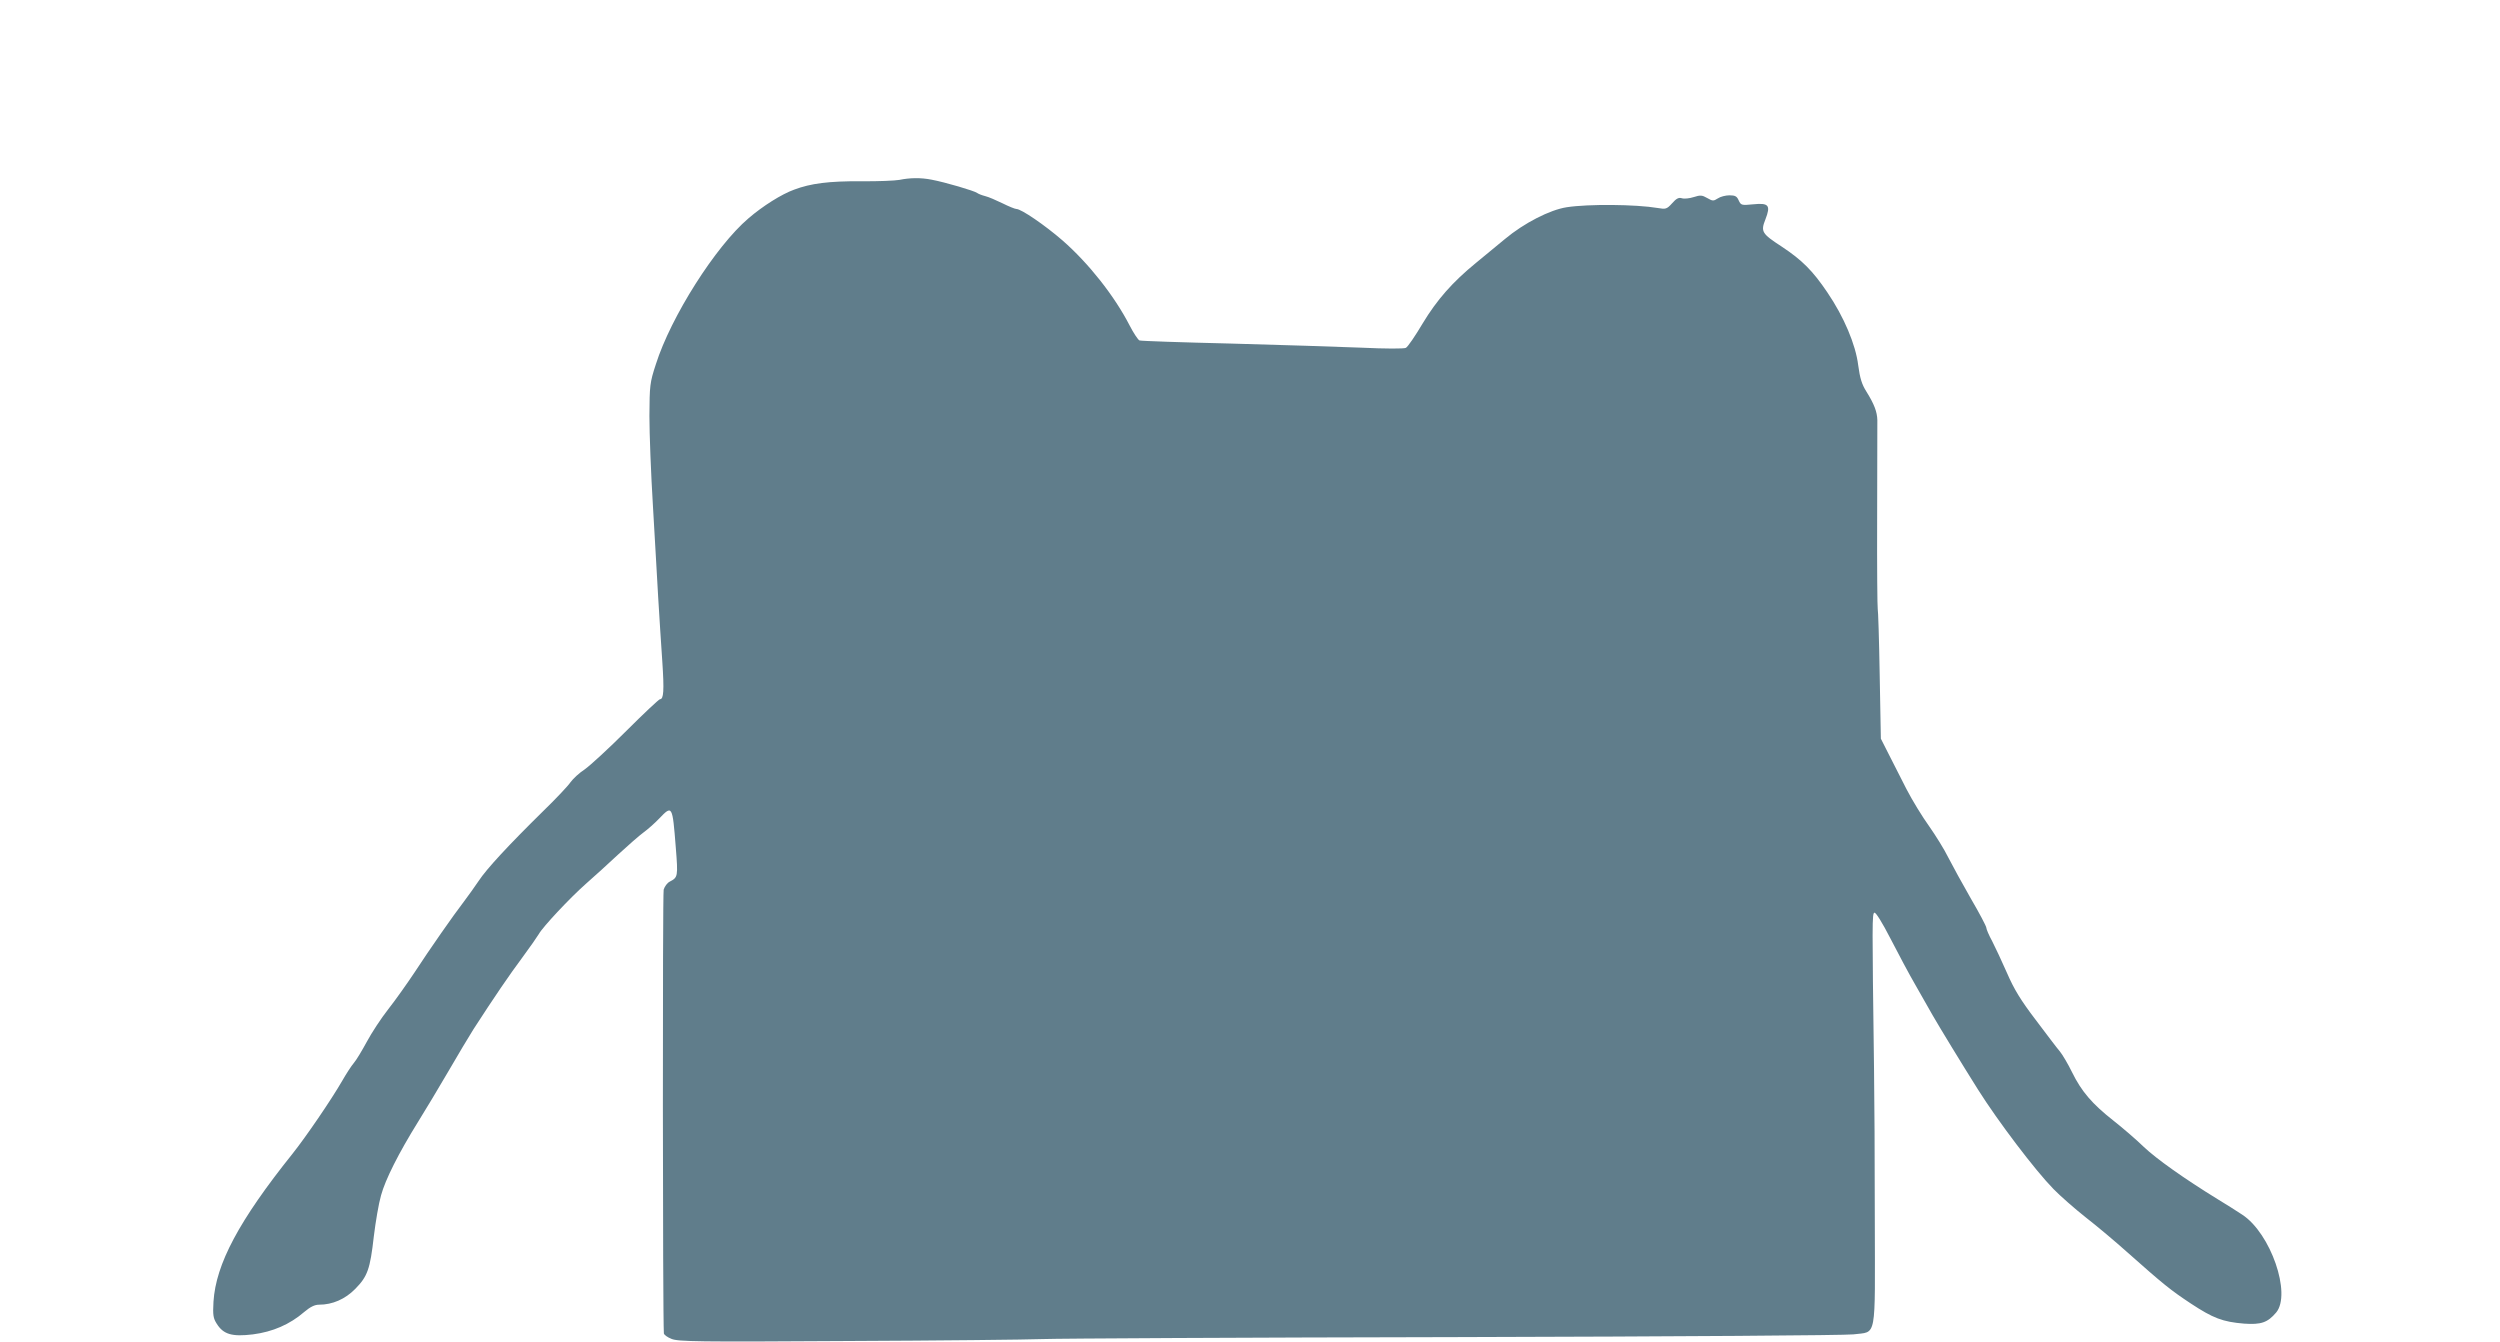 <?xml version="1.0" standalone="no"?>
<!DOCTYPE svg PUBLIC "-//W3C//DTD SVG 20010904//EN"
 "http://www.w3.org/TR/2001/REC-SVG-20010904/DTD/svg10.dtd">
<svg version="1.0" xmlns="http://www.w3.org/2000/svg"
 width="1280pt" height="687pt" viewBox="0 0 1280 687"
 preserveAspectRatio="xMidYMid meet">
<g transform="translate(0,687) scale(0.1,-0.1)"
fill="#607d8b" stroke="none">
<path d="M4605 5949 c-22 -4 -110 -8 -195 -7 -167 1 -259 -11 -344 -43 -64
-23 -161 -84 -234 -147 -168 -143 -397 -504 -474 -747 -31 -95 -32 -108 -33
-265 0 -91 8 -298 18 -460 9 -162 22 -374 27 -470 6 -96 15 -244 21 -327 10
-150 7 -193 -12 -193 -5 0 -83 -73 -172 -162 -90 -90 -186 -178 -213 -197 -28
-18 -60 -48 -73 -66 -12 -18 -74 -84 -139 -147 -178 -175 -291 -297 -331 -358
-20 -30 -54 -77 -75 -105 -56 -73 -176 -245 -253 -363 -38 -57 -98 -142 -135
-189 -37 -47 -86 -122 -110 -167 -24 -44 -53 -93 -66 -108 -13 -15 -40 -57
-60 -92 -56 -97 -185 -286 -255 -374 -273 -341 -392 -564 -404 -757 -4 -69 -1
-85 17 -113 34 -54 78 -67 185 -54 101 13 189 51 263 115 31 26 53 37 76 37
68 0 133 28 185 81 63 64 76 101 95 269 9 74 25 169 37 210 22 81 90 216 190
377 35 56 104 171 153 255 49 84 107 182 130 218 108 167 183 277 250 367 40
54 78 109 85 121 19 35 158 184 242 258 41 36 115 103 164 149 50 46 108 97
130 113 22 16 58 48 80 71 67 70 68 69 85 -148 12 -150 11 -153 -31 -175 -12
-6 -26 -24 -31 -41 -6 -22 -5 -2184 1 -2272 1 -7 18 -20 39 -28 33 -14 131
-16 897 -11 473 2 925 7 1005 10 80 3 1029 8 2110 10 1175 3 1995 9 2039 14
122 16 111 -39 110 587 0 297 -2 646 -4 775 -10 755 -10 793 2 797 7 3 41 -52
83 -134 39 -76 96 -183 128 -238 31 -55 71 -124 87 -153 35 -61 147 -245 232
-380 102 -162 292 -413 387 -510 33 -34 108 -100 165 -145 58 -45 153 -125
211 -177 188 -167 223 -195 327 -264 114 -75 163 -94 273 -103 86 -6 120 5
164 57 79 95 -28 406 -174 501 -30 20 -87 56 -127 80 -169 104 -313 206 -378
268 -38 37 -108 97 -155 134 -108 85 -163 149 -211 247 -21 43 -49 90 -62 106
-14 16 -69 89 -124 162 -77 101 -111 157 -147 240 -26 59 -60 132 -76 163 -17
31 -30 62 -30 69 0 7 -35 74 -79 149 -43 75 -95 170 -116 211 -20 41 -65 113
-98 160 -34 47 -86 132 -116 190 -29 58 -71 139 -92 181 l-39 77 -6 328 c-3
181 -8 332 -10 336 -2 4 -4 215 -3 470 1 255 1 478 1 497 -1 42 -16 82 -56
146 -24 38 -33 69 -42 135 -13 106 -73 248 -158 373 -75 111 -129 165 -233
234 -103 67 -109 77 -84 140 28 72 17 85 -62 77 -61 -6 -63 -5 -75 20 -9 21
-18 26 -47 26 -20 0 -47 -7 -60 -16 -22 -14 -26 -14 -54 2 -26 15 -35 16 -69
5 -22 -7 -49 -10 -61 -6 -16 5 -28 -1 -50 -26 -27 -30 -33 -31 -73 -24 -113
19 -356 21 -466 4 -86 -13 -219 -81 -317 -163 -44 -36 -111 -91 -148 -122
-120 -98 -200 -189 -273 -310 -38 -64 -76 -120 -86 -125 -10 -5 -101 -5 -230
1 -117 5 -418 14 -667 21 -250 6 -461 13 -467 16 -7 3 -30 37 -50 76 -78 152
-211 320 -344 436 -90 78 -211 161 -236 161 -7 0 -39 13 -71 29 -33 16 -72 33
-89 37 -16 4 -34 11 -41 16 -14 11 -164 55 -233 68 -55 11 -112 10 -165 -1z"/>
</g>
</svg>
